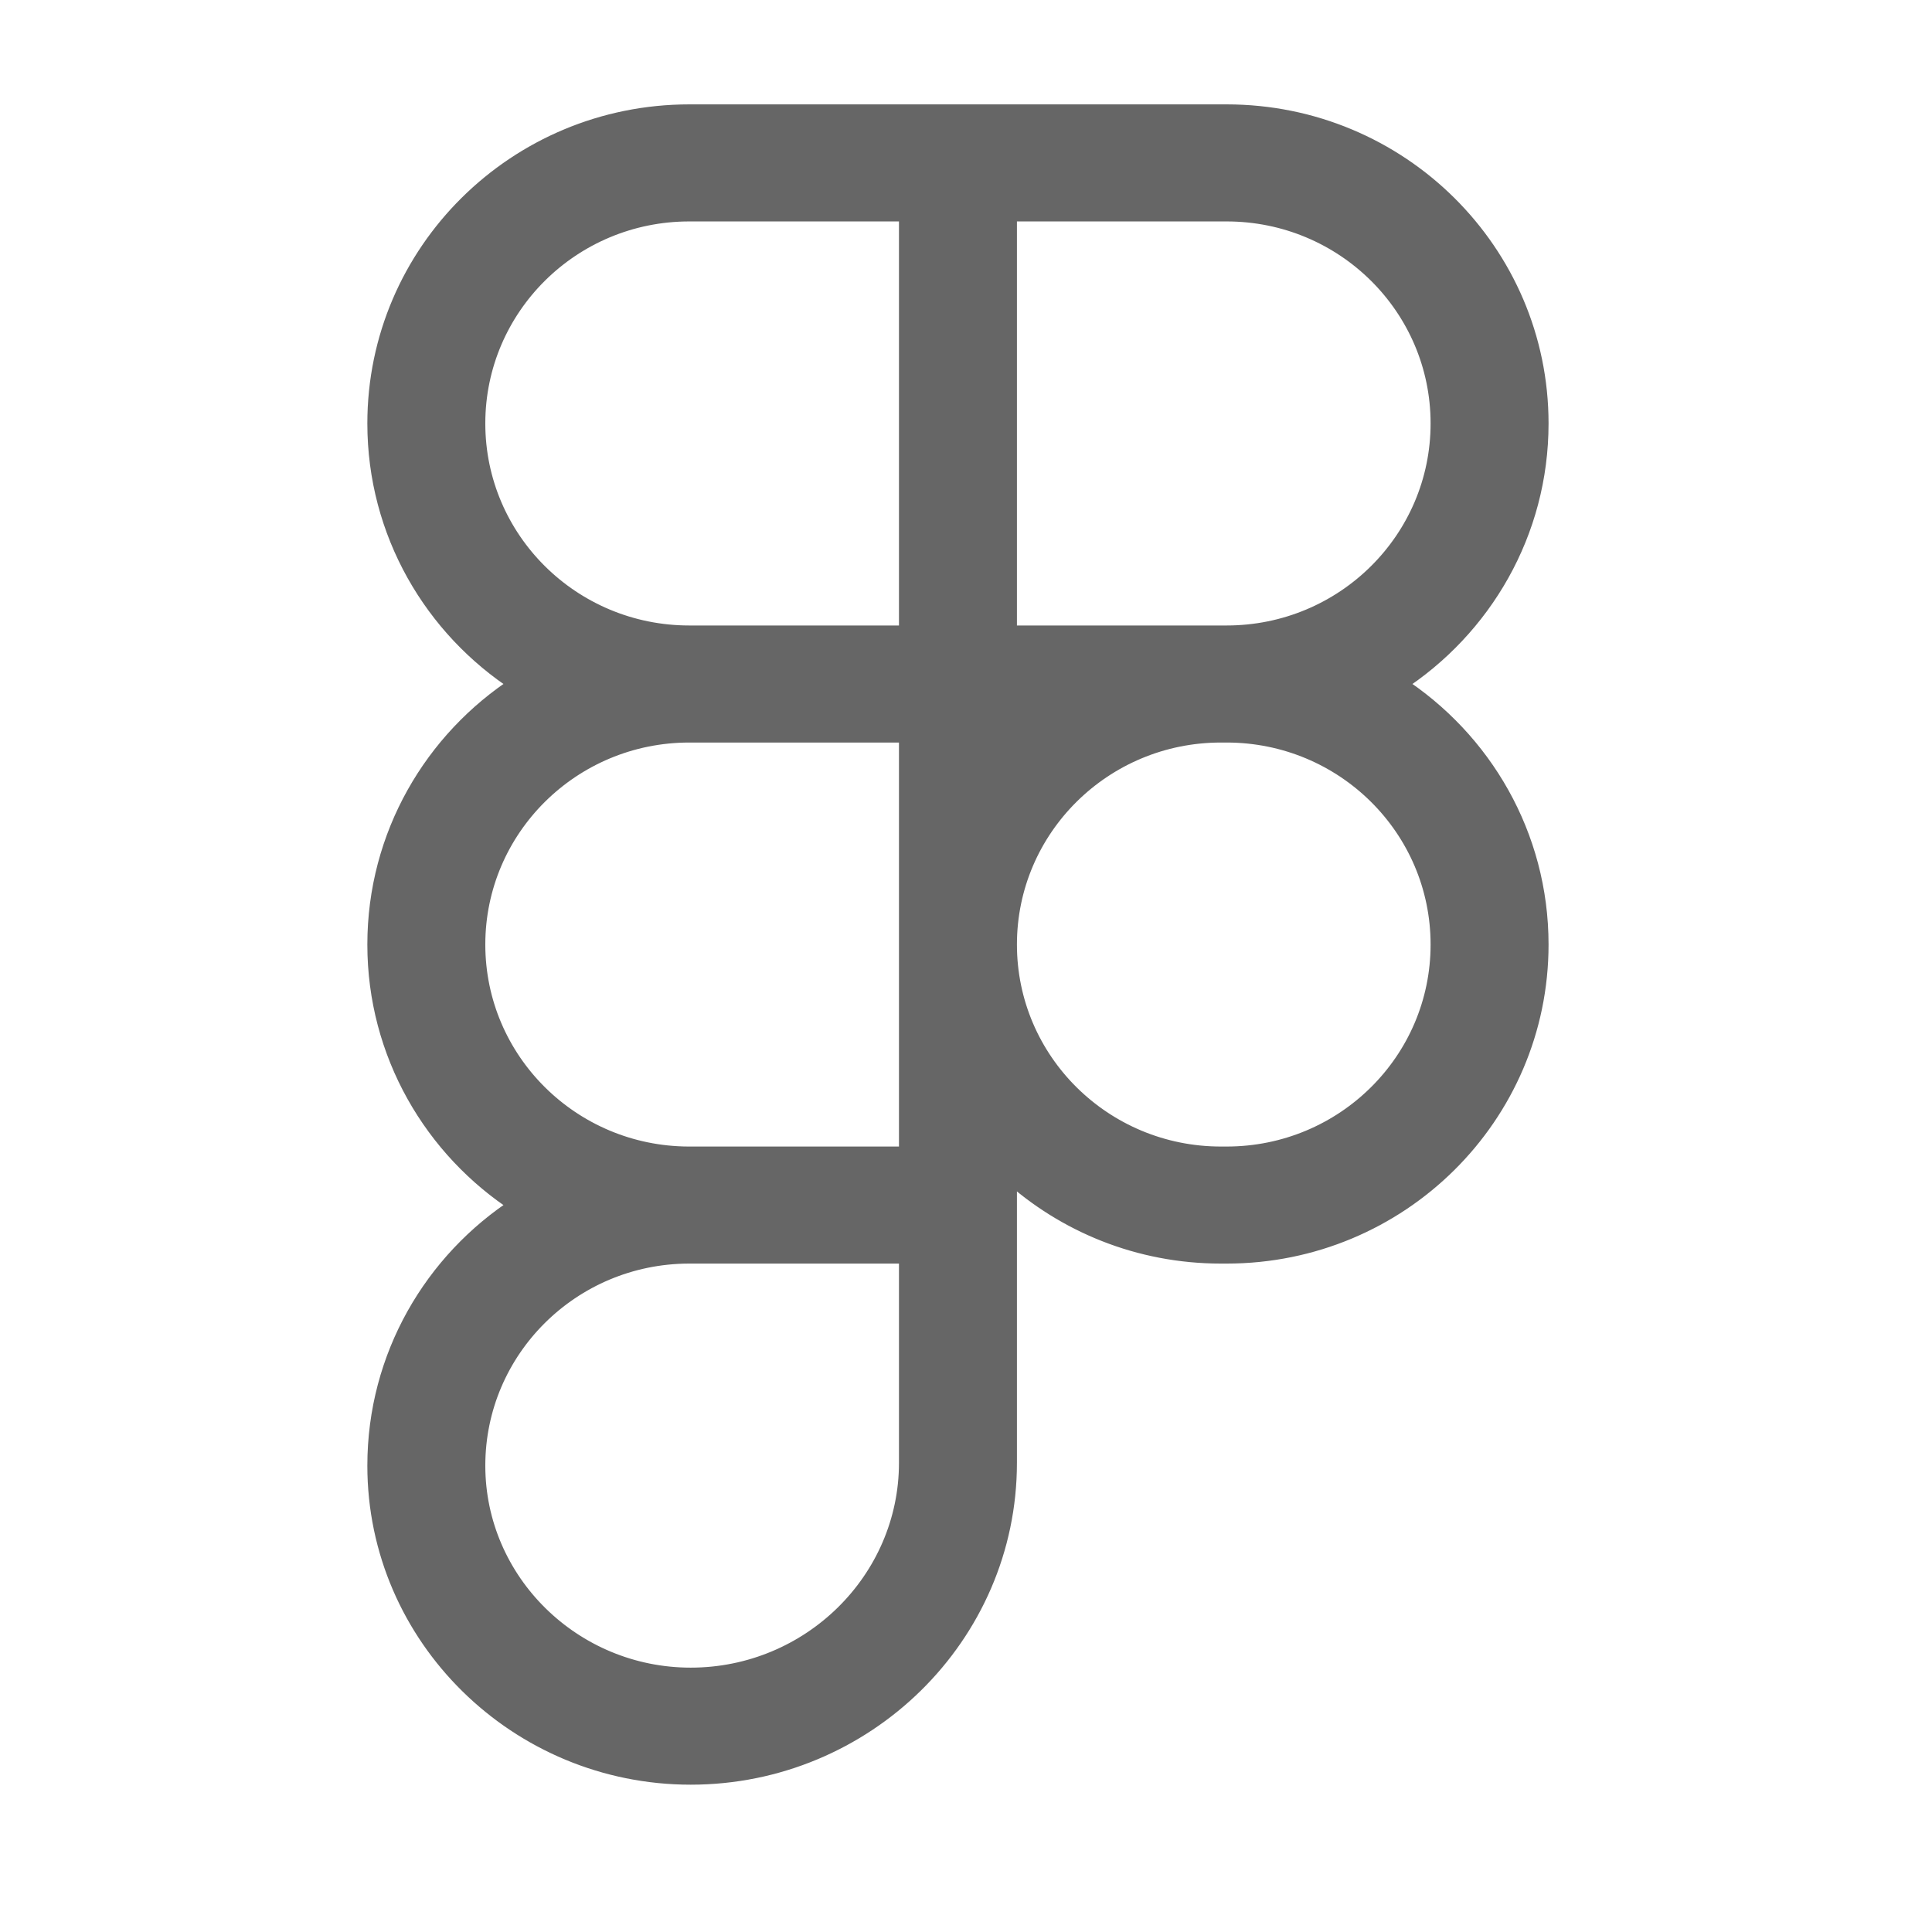 <?xml version="1.0" encoding="utf-8"?>
<svg xmlns="http://www.w3.org/2000/svg" fill="none" height="100%" overflow="visible" preserveAspectRatio="none" style="display: block;" viewBox="0 0 36 36" width="100%">
<g id="Figma" opacity="0.6">
<path clip-rule="evenodd" d="M9.658 12.745C8.058 11.712 7 9.924 7 7.89C7 4.693 9.616 2.1 12.844 2.1H22.856C26.084 2.1 28.7 4.693 28.7 7.89C28.7 9.924 27.642 11.712 26.042 12.745C27.642 13.778 28.7 15.567 28.7 17.6C28.7 20.798 26.084 23.39 22.856 23.39H22.75C21.224 23.39 19.835 22.811 18.794 21.863V27.257C18.794 30.491 16.12 33.1 12.87 33.1C9.649 33.1 7 30.514 7 27.31C7 25.276 8.058 23.488 9.658 22.455C8.058 21.422 7 19.633 7 17.6C7 15.567 8.058 13.778 9.658 12.745ZM18.794 17.6C18.794 19.765 20.565 21.519 22.75 21.519H22.856C25.041 21.519 26.812 19.765 26.812 17.6C26.812 15.436 25.041 13.681 22.856 13.681H22.75C20.565 13.681 18.794 15.436 18.794 17.6ZM16.906 13.681H12.844C10.659 13.681 8.888 15.436 8.888 17.6C8.888 19.76 10.652 21.512 12.831 21.519H12.837H16.906V13.681ZM12.844 23.39C12.839 23.39 12.835 23.39 12.831 23.39C10.652 23.398 8.888 25.15 8.888 27.31C8.888 29.468 10.679 31.229 12.87 31.229C15.091 31.229 16.906 29.444 16.906 27.257V23.39H12.844ZM16.906 11.81H12.844C10.659 11.81 8.888 10.055 8.888 7.89C8.888 5.726 10.659 3.971 12.844 3.971H16.906V11.81ZM22.856 11.81H18.794V3.971H22.856C25.041 3.971 26.812 5.726 26.812 7.89C26.812 10.055 25.041 11.81 22.856 11.81Z" fill="black" fill-rule="evenodd" id="Vector" stroke="black" stroke-width="0.31"/>
</g>
</svg>